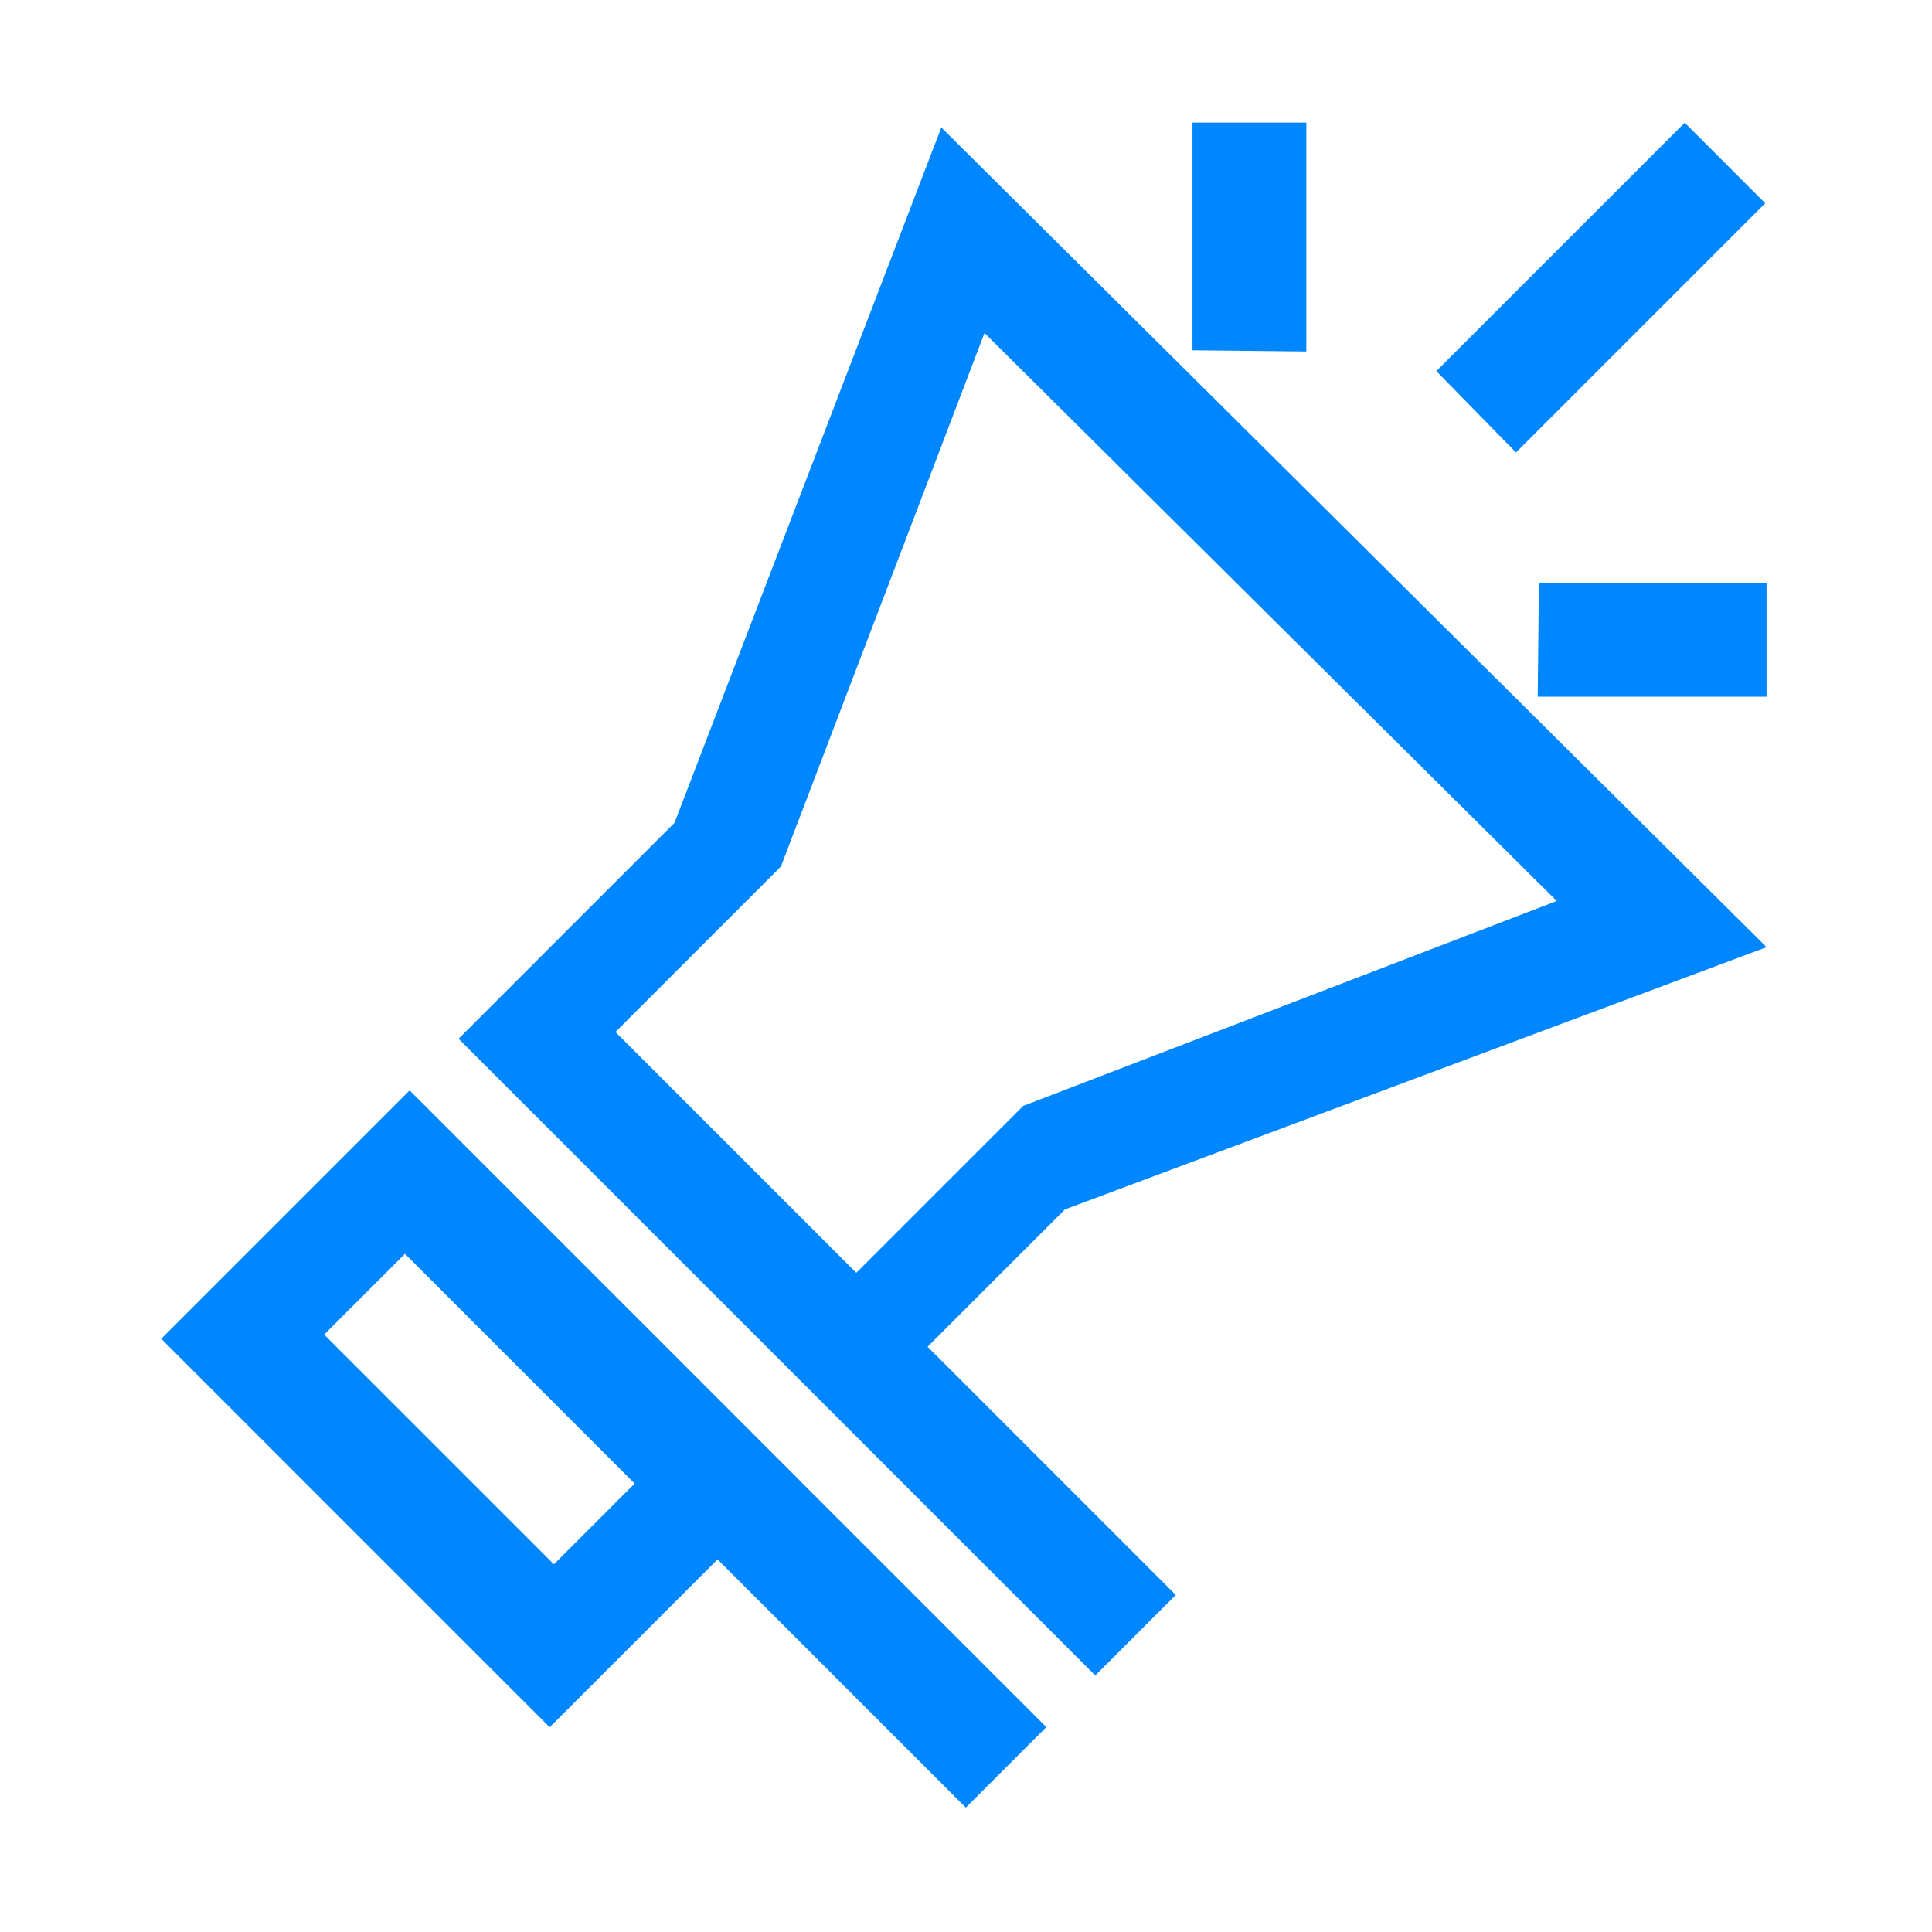 <?xml version="1.0" encoding="utf-8"?>
<!-- Generator: Adobe Illustrator 16.0.0, SVG Export Plug-In . SVG Version: 6.00 Build 0)  -->
<!DOCTYPE svg PUBLIC "-//W3C//DTD SVG 1.1//EN" "http://www.w3.org/Graphics/SVG/1.1/DTD/svg11.dtd">
<svg version="1.1" id="图层_1" xmlns="http://www.w3.org/2000/svg" xmlns:xlink="http://www.w3.org/1999/xlink" x="0px" y="0px"
	 width="200px" height="200px" viewBox="0 0 200 200" enable-background="new 0 0 200 200" xml:space="preserve">
<path fill="#0087FF" d="M135.23,12.692h-11.785v23.569l11.785,0.125V12.692z M159.182,72.122h23.693V60.336h-23.568L159.182,72.122z
	 M182.734,21.038l-8.332-8.333l-25.713,25.713l8.244,8.422L182.734,21.038z M110.238,125.2l72.639-27.149L97.446,13.196
	L69.825,85.181l-22.352,22.353l40.216,40.217l0,0l25.693,25.694l8.334-8.334l-25.695-25.694L110.238,125.2L110.238,125.2z
	 M80.839,89.708l21.076-55.235l59.239,58.798l-55.236,21.213l-17.276,17.276l-24.928-24.929L80.839,89.708L80.839,89.708z
	 M82.618,153.092l-40.213-40.215l-25.714,25.714l40.214,40.214l17.378-17.379l25.697,25.697l8.334-8.333l-25.698-25.696
	L82.618,153.092L82.618,153.092z M57.337,161.939l-23.781-23.78l8.364-8.364l23.78,23.781L57.337,161.939L57.337,161.939z"/>
</svg>
